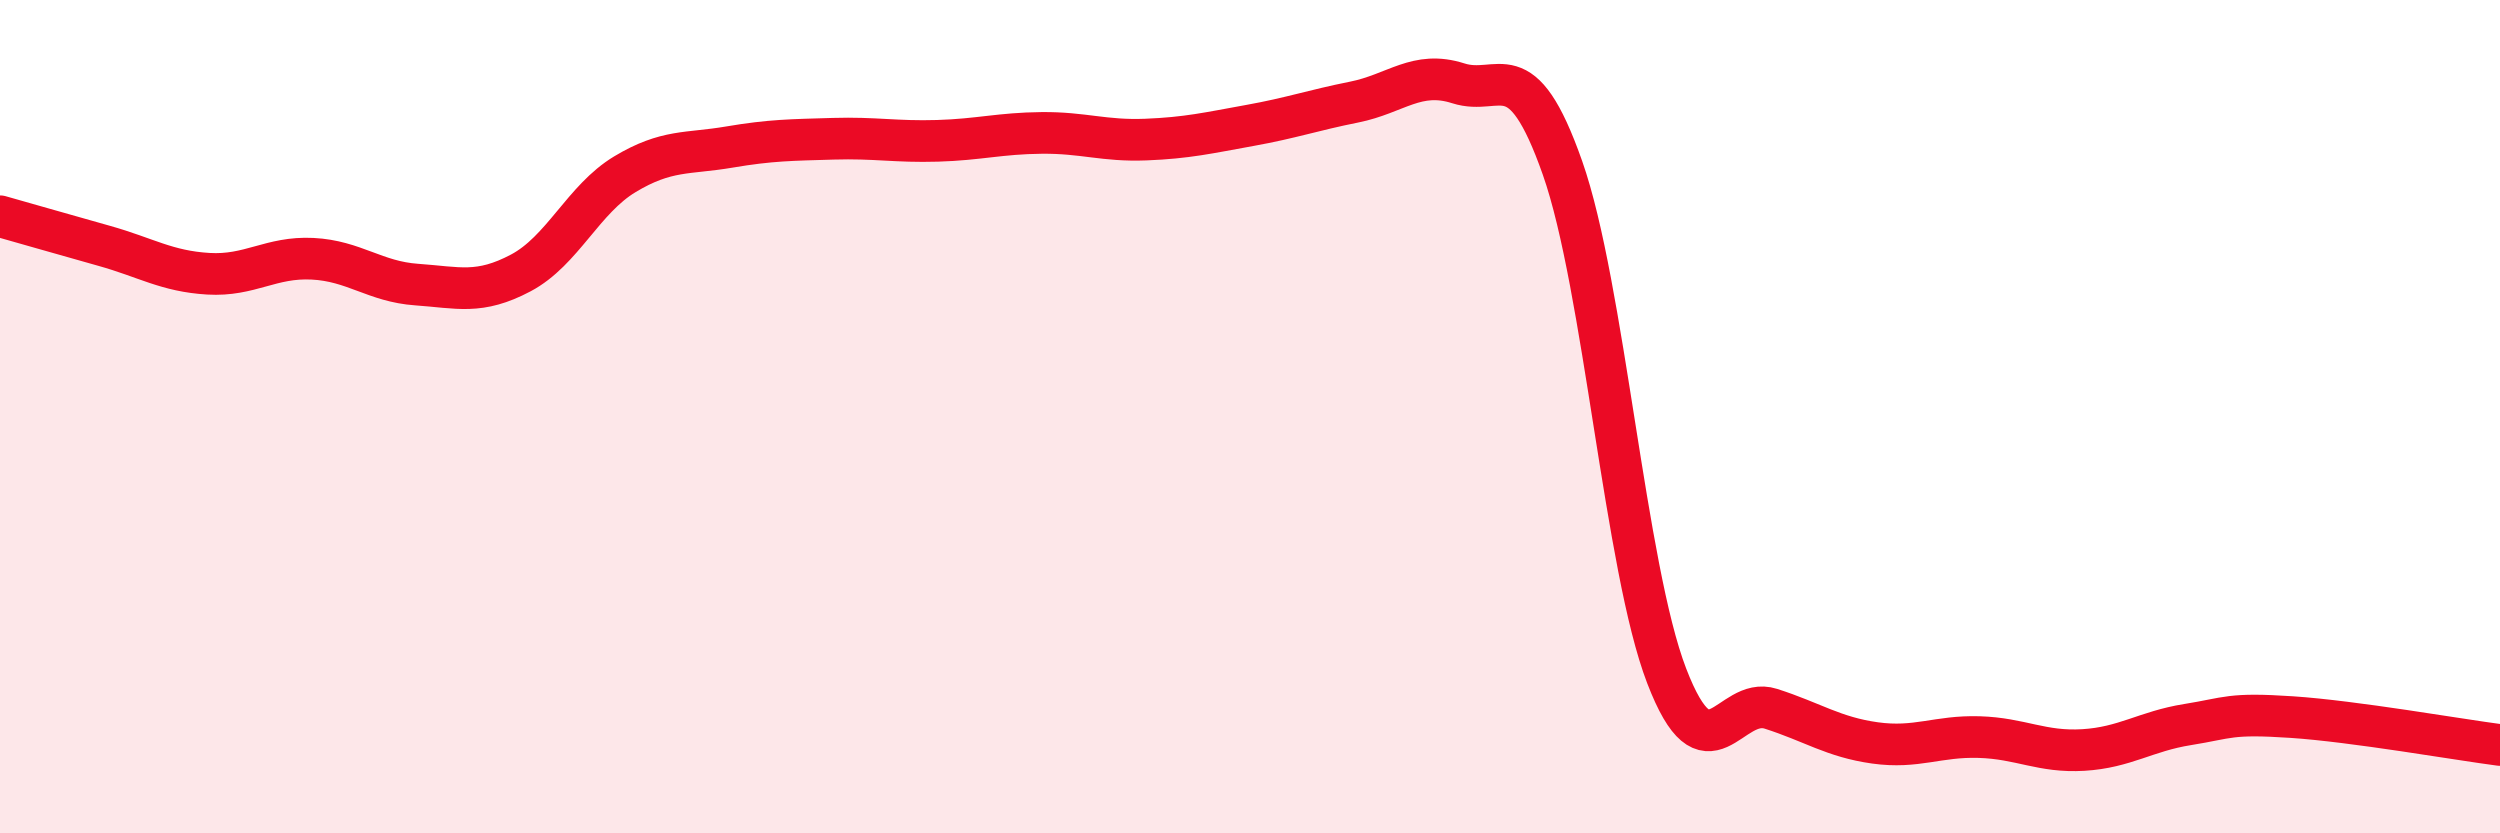 
    <svg width="60" height="20" viewBox="0 0 60 20" xmlns="http://www.w3.org/2000/svg">
      <path
        d="M 0,5.19 C 0.5,5.33 1.5,5.62 2.5,5.9 C 3.5,6.18 4,6.51 5,6.57 C 6,6.63 6.5,6.16 7.5,6.21 C 8.5,6.26 9,6.76 10,6.83 C 11,6.9 11.5,7.08 12.5,6.55 C 13.5,6.02 14,4.78 15,4.18 C 16,3.58 16.5,3.7 17.5,3.53 C 18.5,3.36 19,3.36 20,3.33 C 21,3.3 21.5,3.41 22.5,3.38 C 23.5,3.35 24,3.2 25,3.19 C 26,3.18 26.5,3.39 27.5,3.35 C 28.5,3.31 29,3.19 30,3.01 C 31,2.83 31.5,2.65 32.5,2.45 C 33.5,2.25 34,1.68 35,2 C 36,2.32 36.5,1.19 37.5,4.03 C 38.5,6.87 39,13.62 40,16.22 C 41,18.82 41.5,16.69 42.5,17.01 C 43.5,17.33 44,17.69 45,17.83 C 46,17.97 46.5,17.66 47.5,17.69 C 48.5,17.72 49,18.06 50,18 C 51,17.94 51.5,17.55 52.5,17.39 C 53.5,17.23 53.5,17.11 55,17.21 C 56.5,17.31 59,17.75 60,17.88L60 20L0 20Z"
        fill="#EB0A25"
        opacity="0.1"
        stroke-linecap="round"
        stroke-linejoin="round"
      />
      <path
        d="M 0,5.19 C 0.5,5.33 1.5,5.62 2.5,5.9 C 3.5,6.18 4,6.51 5,6.57 C 6,6.63 6.5,6.16 7.5,6.21 C 8.5,6.26 9,6.76 10,6.83 C 11,6.9 11.5,7.08 12.5,6.55 C 13.5,6.02 14,4.78 15,4.18 C 16,3.58 16.5,3.7 17.5,3.53 C 18.5,3.36 19,3.36 20,3.33 C 21,3.3 21.5,3.41 22.5,3.38 C 23.5,3.35 24,3.2 25,3.19 C 26,3.18 26.5,3.39 27.5,3.35 C 28.5,3.31 29,3.19 30,3.01 C 31,2.83 31.5,2.65 32.5,2.45 C 33.5,2.25 34,1.68 35,2 C 36,2.32 36.5,1.19 37.5,4.03 C 38.5,6.87 39,13.62 40,16.22 C 41,18.82 41.5,16.69 42.5,17.01 C 43.5,17.33 44,17.69 45,17.83 C 46,17.97 46.5,17.66 47.5,17.69 C 48.5,17.72 49,18.06 50,18 C 51,17.94 51.5,17.55 52.5,17.39 C 53.5,17.23 53.5,17.11 55,17.21 C 56.5,17.31 59,17.75 60,17.88"
        stroke="#EB0A25"
        stroke-width="1"
        fill="none"
        stroke-linecap="round"
        stroke-linejoin="round"
      />
    </svg>
  